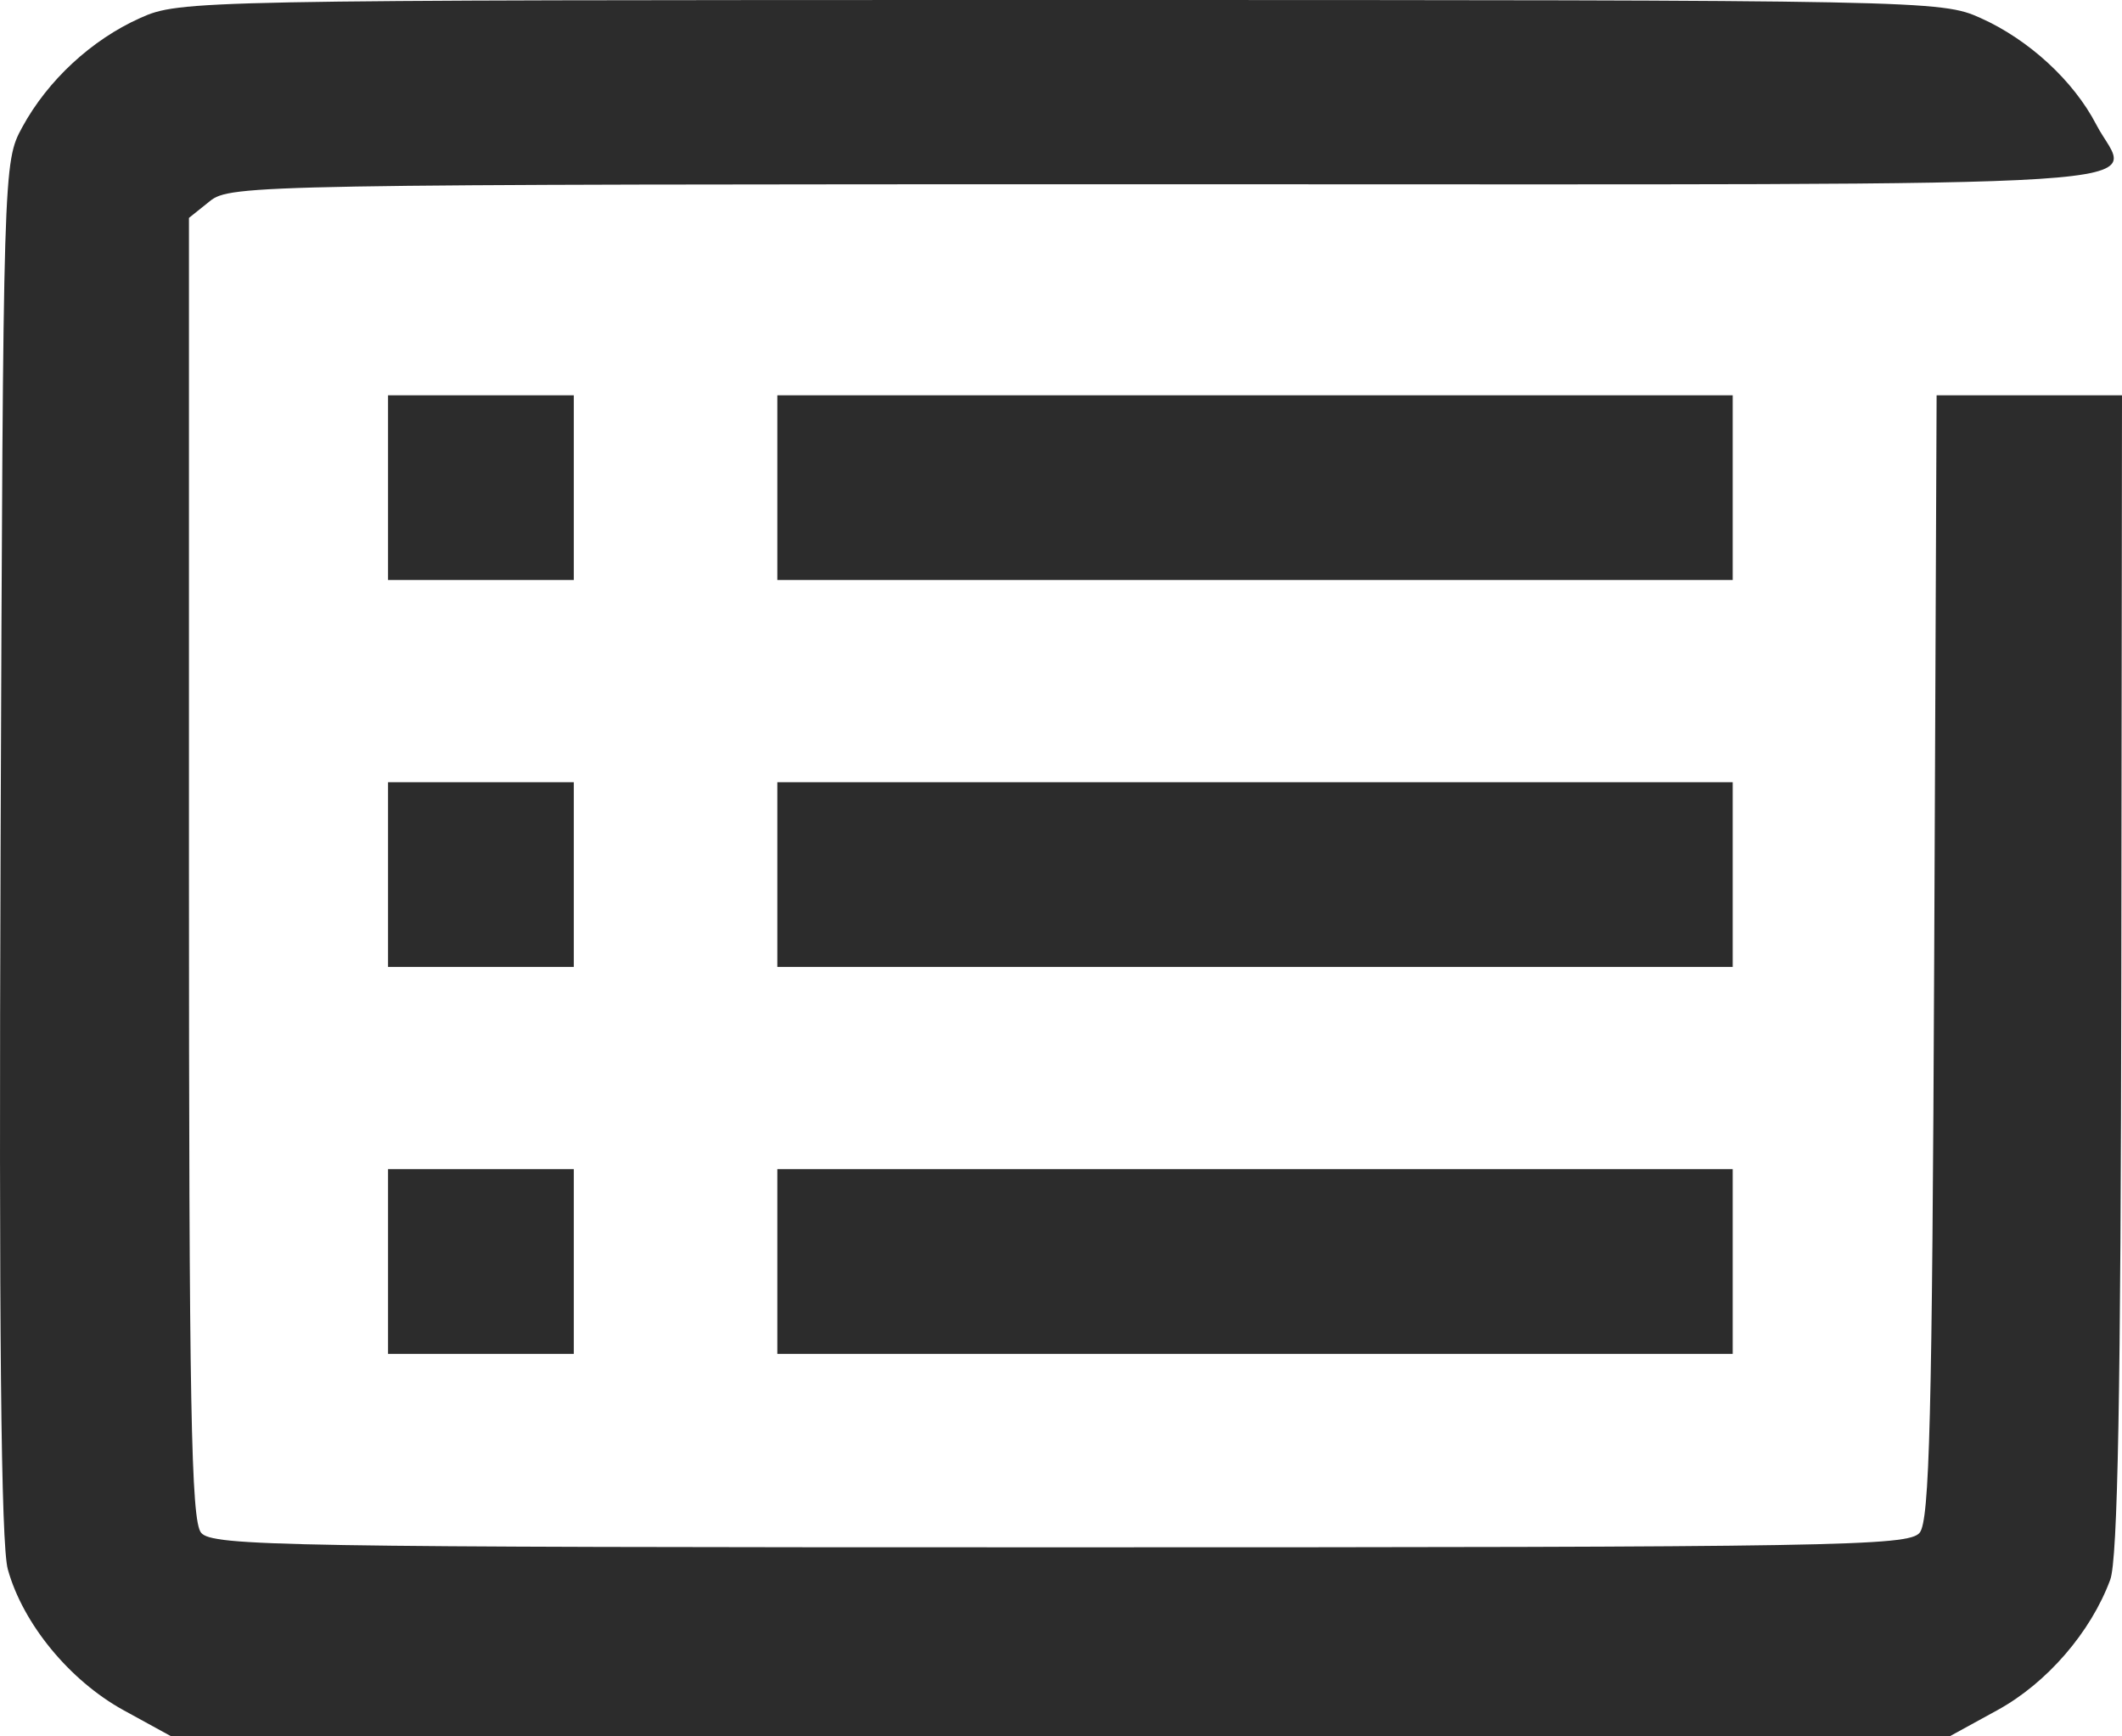 <svg width="22" height="18" viewBox="0 0 22 18" fill="none" xmlns="http://www.w3.org/2000/svg">
<path fill-rule="evenodd" clip-rule="evenodd" d="M1.455 0.186C0.949 0.412 0.495 0.833 0.231 1.318C0.034 1.681 0.033 1.702 0.006 8.793C-0.012 13.769 0.01 16.013 0.081 16.268C0.237 16.831 0.72 17.419 1.278 17.727L1.776 18H10.994H20.212L20.71 17.727C21.221 17.447 21.677 16.92 21.878 16.376C21.956 16.165 21.988 14.439 21.993 10.092L22 4.098H21.039H20.078L20.053 9.918C20.032 14.69 20.005 15.766 19.902 15.889C19.787 16.028 19.05 16.04 10.994 16.04C2.936 16.04 2.201 16.028 2.085 15.889C1.981 15.765 1.959 14.577 1.959 8.999V2.259L2.176 2.085C2.386 1.915 2.679 1.91 12.15 1.91C22.995 1.91 22.084 1.969 21.733 1.291C21.498 0.838 21.035 0.411 20.532 0.186C20.126 0.003 19.975 0 10.994 0C2.012 0 1.861 0.003 1.455 0.186ZM4.023 5.055V6.013H4.986H5.949V5.055V4.098H4.986H4.023V5.055ZM8.059 5.055V6.013H13.011H17.964V5.055V4.098H13.011H8.059V5.055ZM4.023 9.066V10.024H4.986H5.949V9.066V8.109H4.986H4.023V9.066ZM8.059 9.066V10.024H13.011H17.964V9.066V8.109H13.011H8.059V9.066ZM4.023 13.077V14.035H4.986H5.949V13.077V12.12H4.986H4.023V13.077ZM8.059 13.077V14.035H13.011H17.964V13.077V12.12H13.011H8.059V13.077Z" fill="#2C2C2C"/>
</svg>
